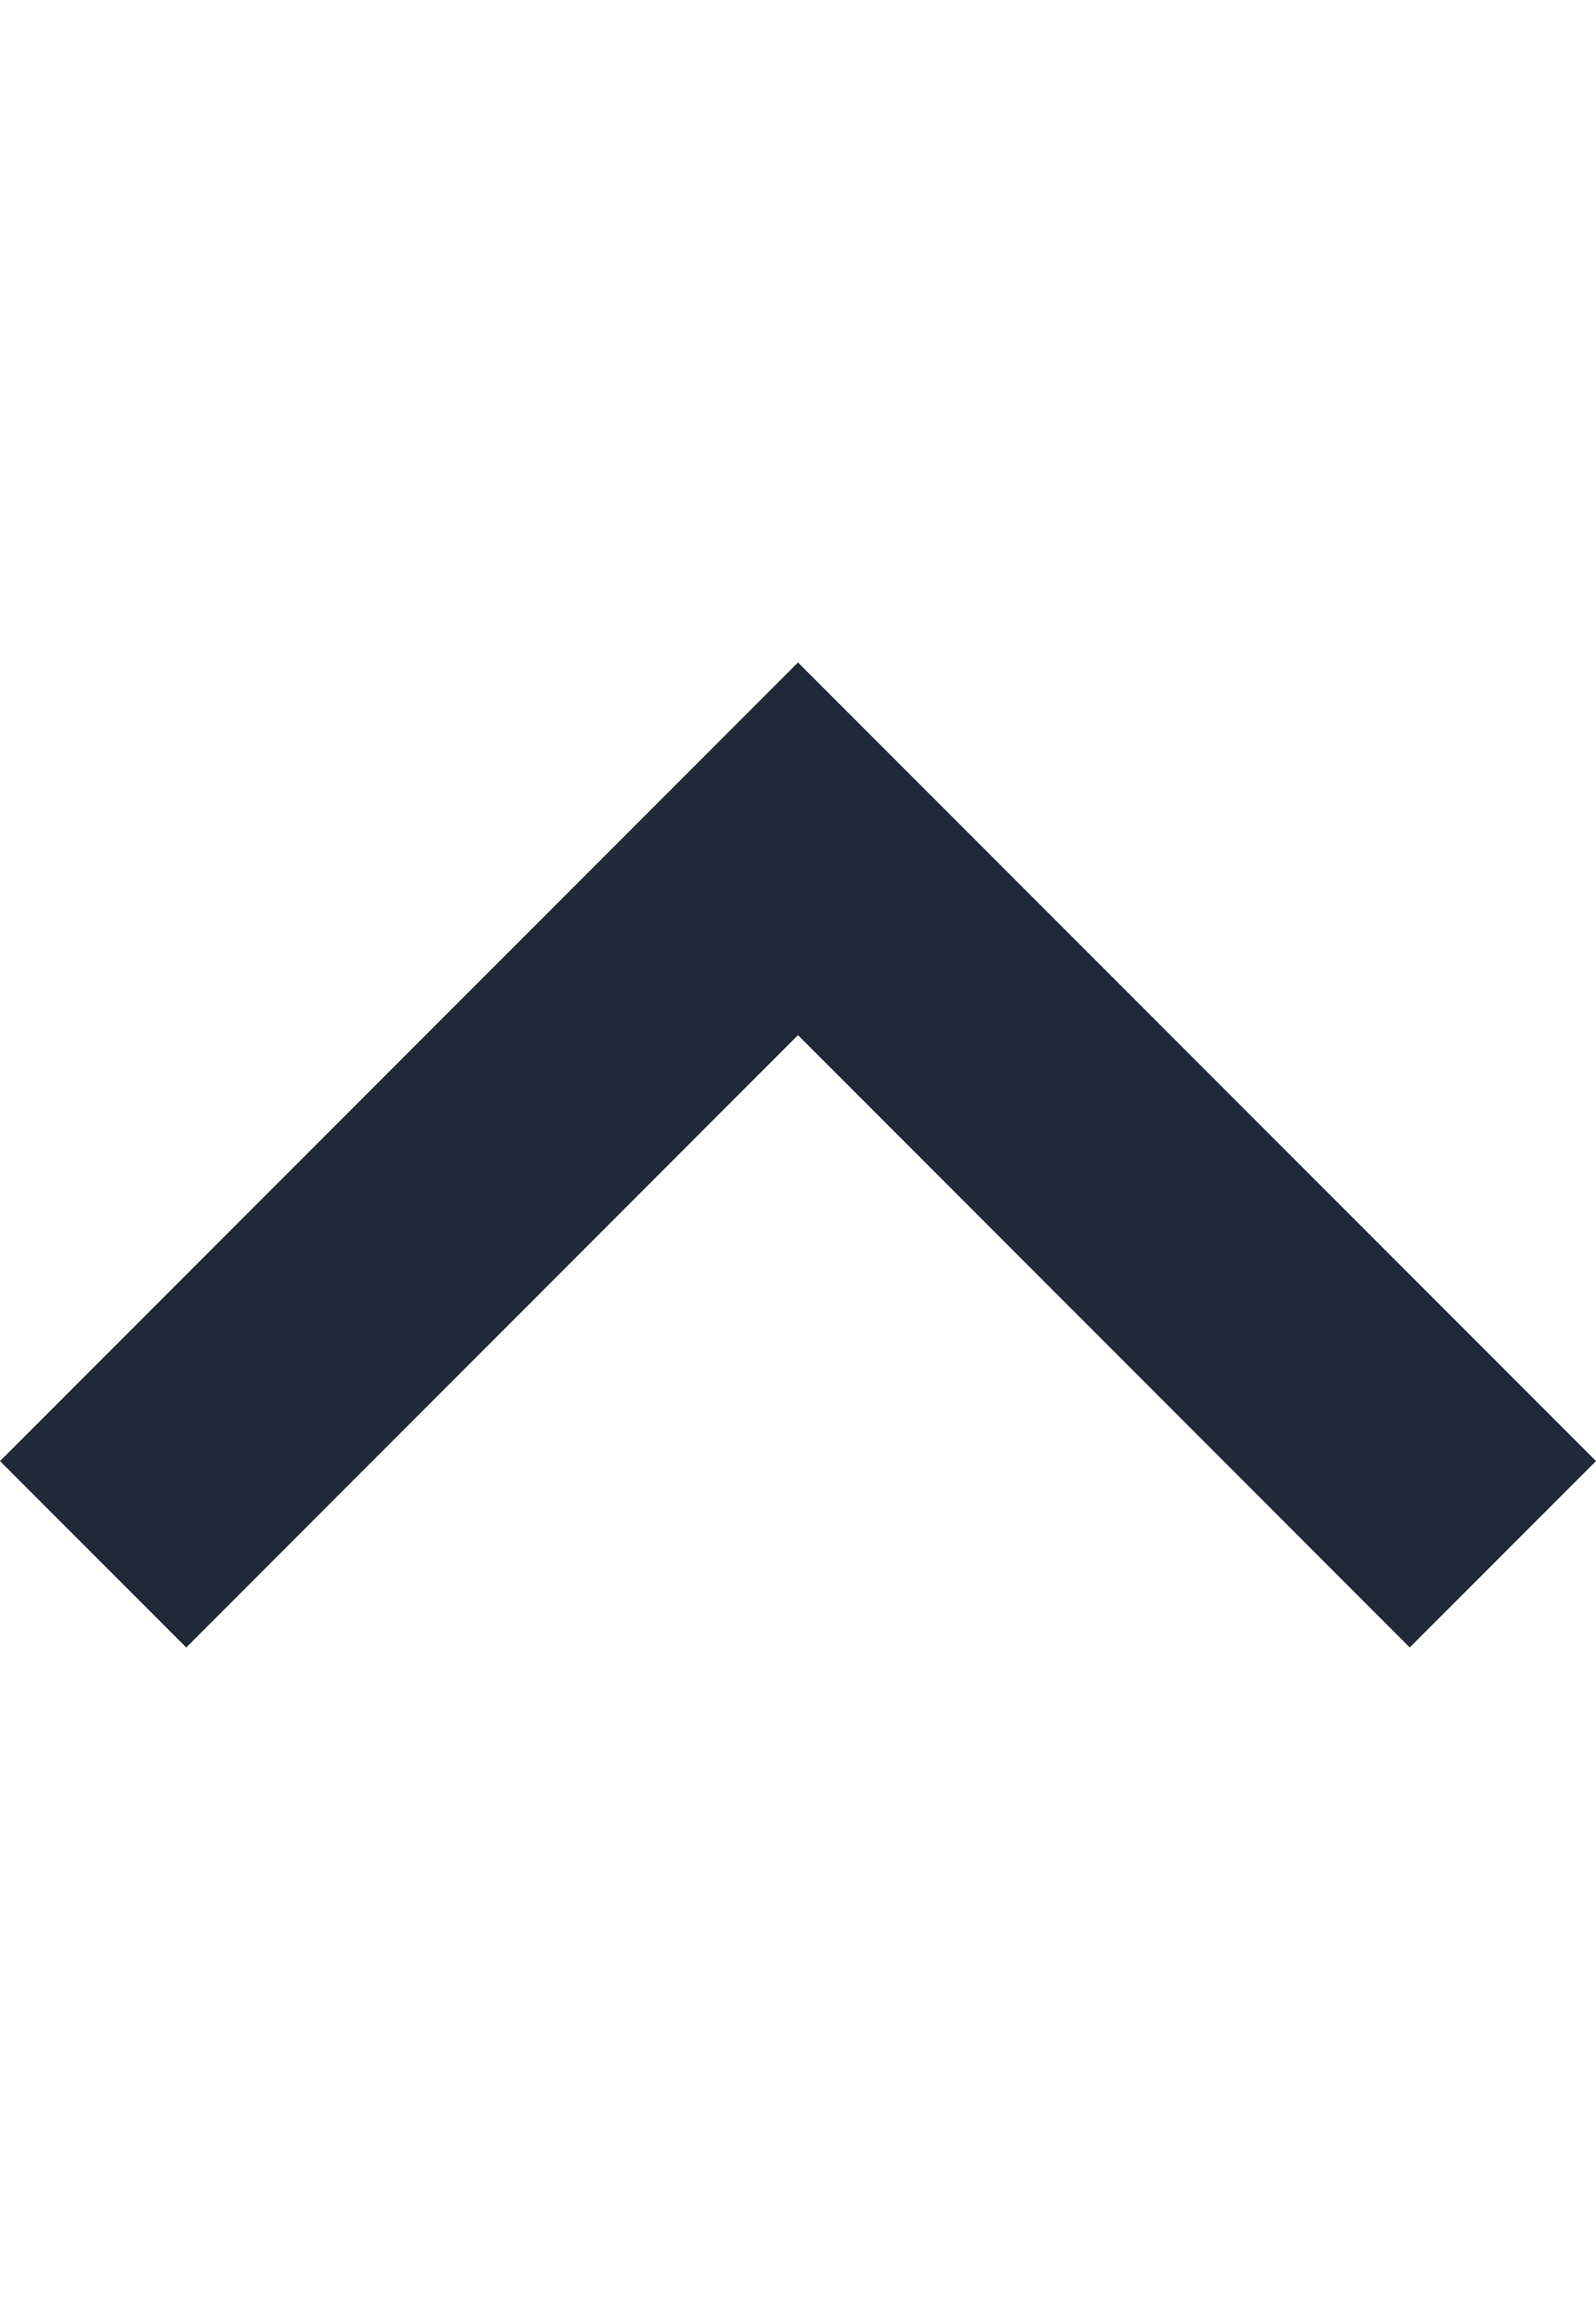 <svg width="11" height="16" viewBox="0 0 16 11" fill="none" xmlns="http://www.w3.org/2000/svg">
  <g>
    <path d="M8 0.5L16 8.5L14.133 10.367L8 4.233L1.867 10.367L1.63189e-07 8.5L8 0.5Z" fill="#1F2937"/>
  </g>
</svg>

